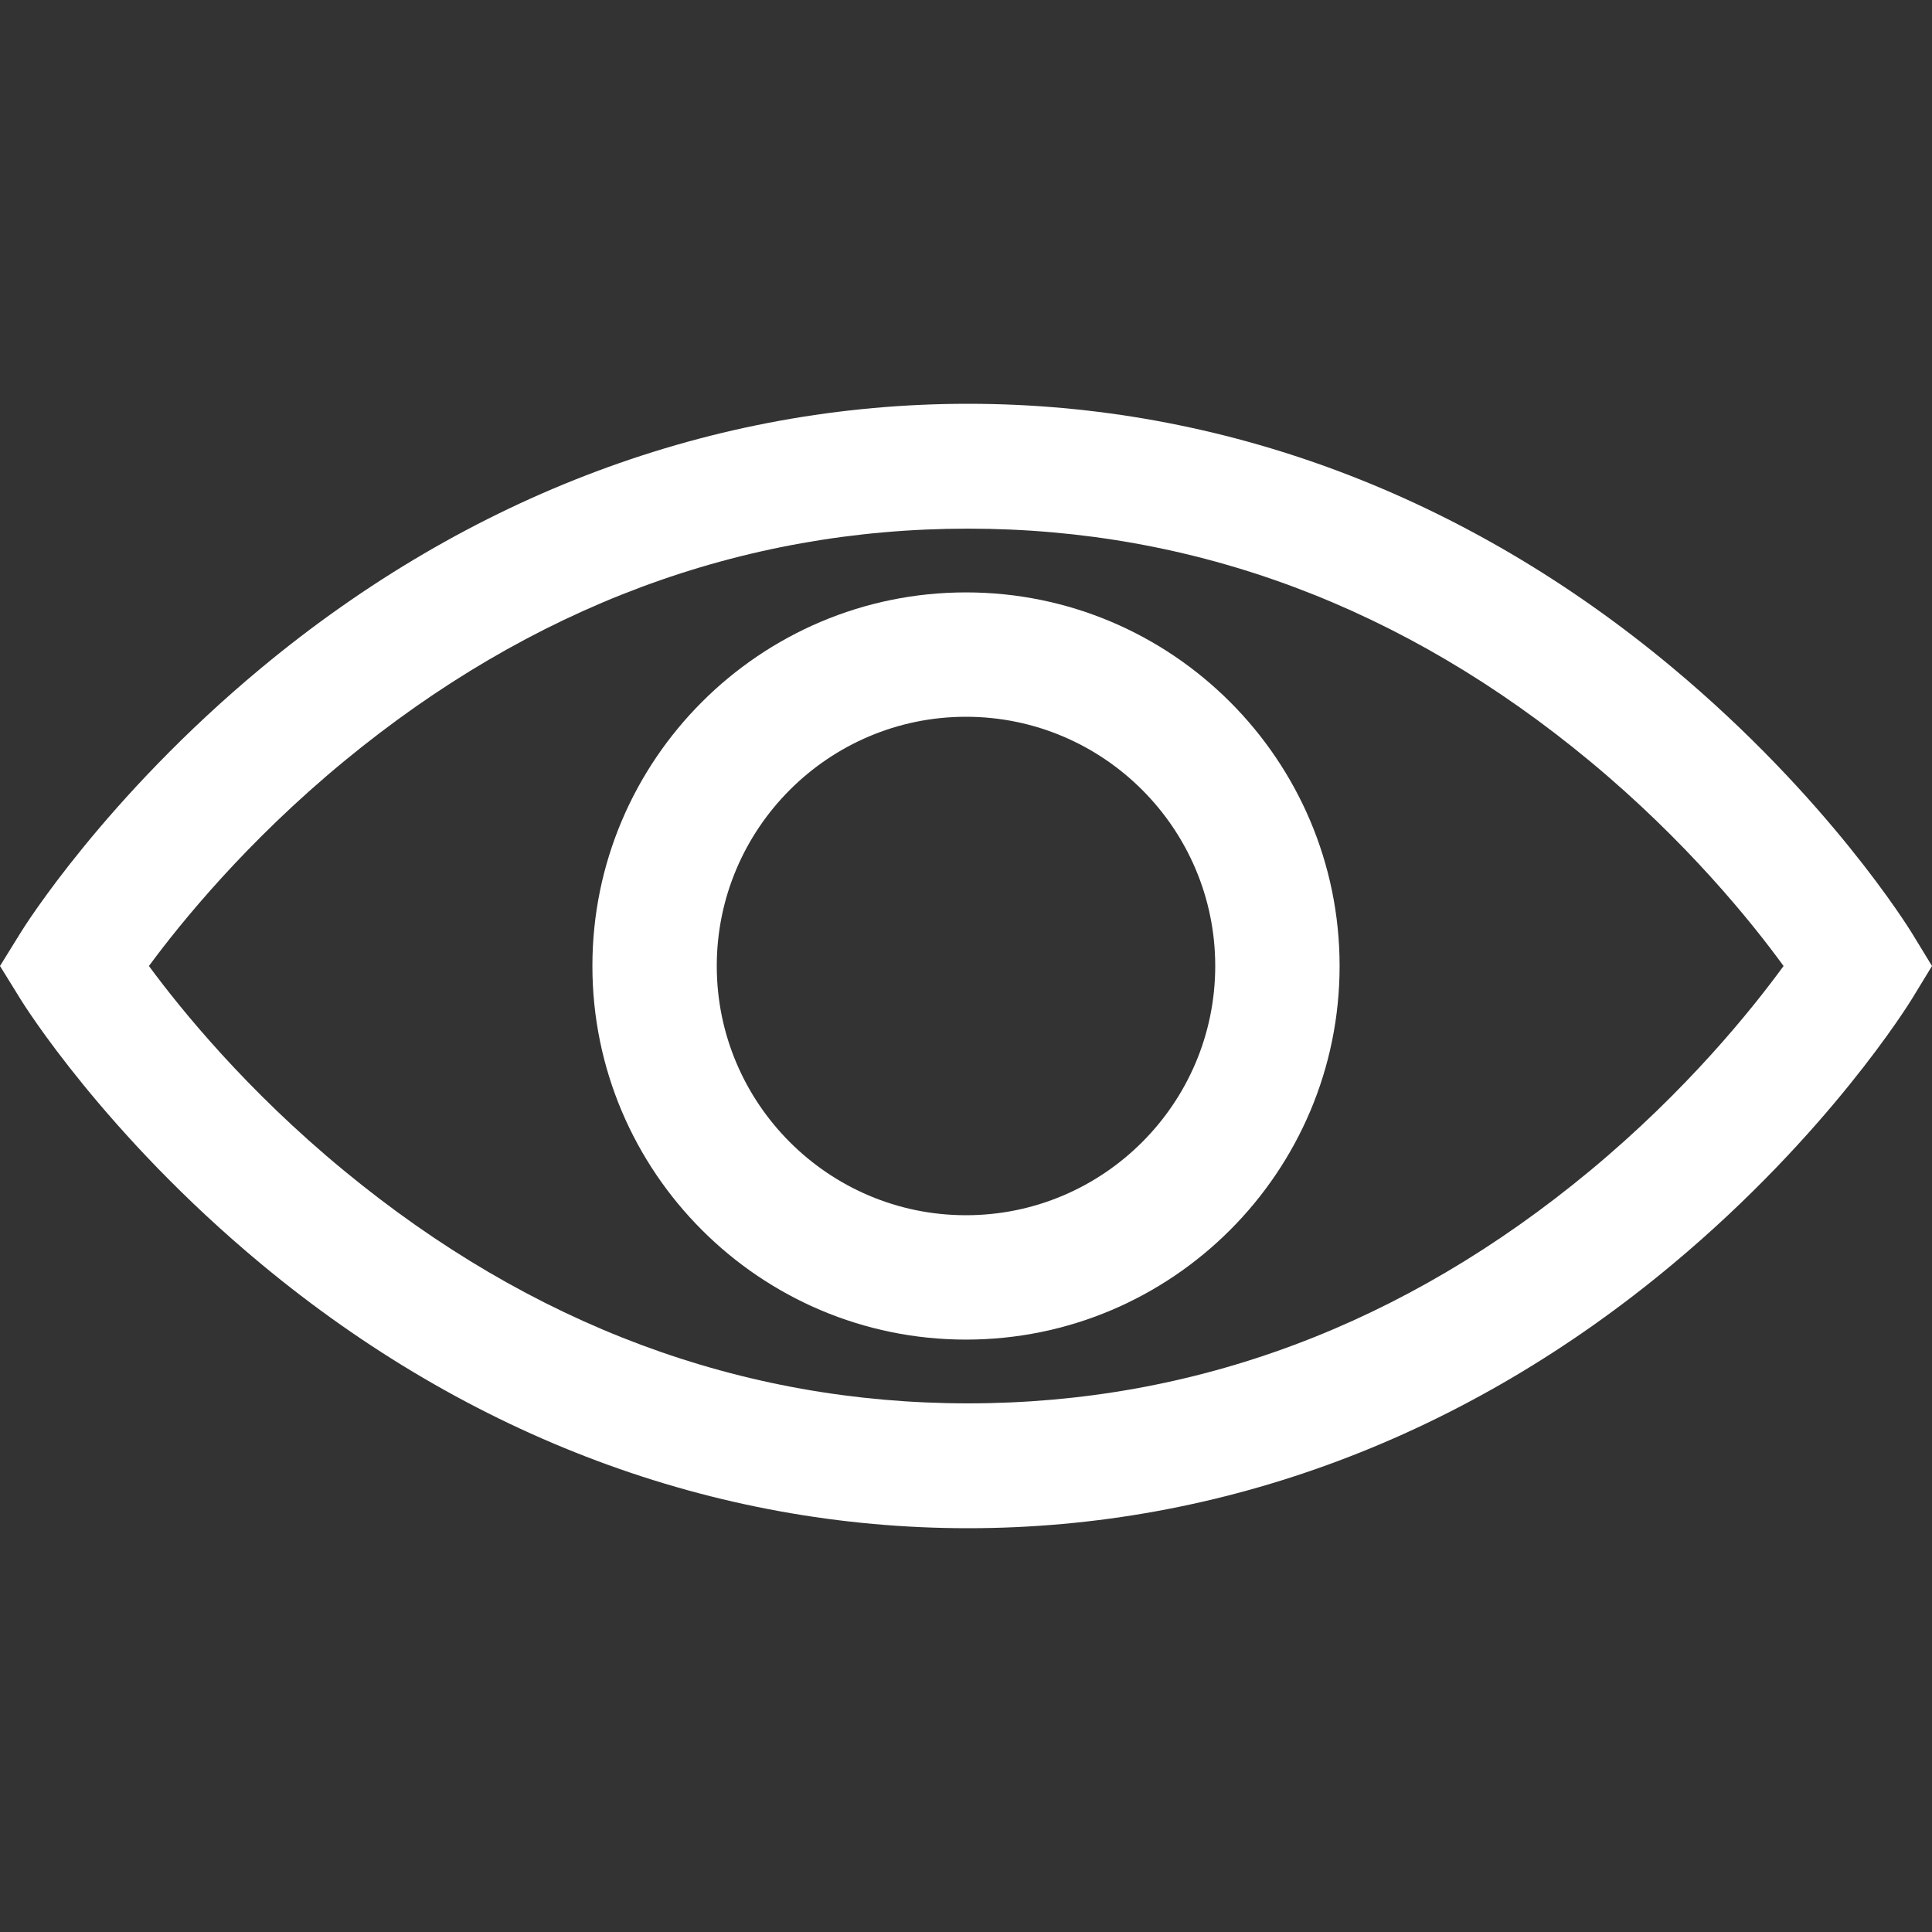 <svg width="24" height="24" viewBox="0 0 24 24" fill="none" xmlns="http://www.w3.org/2000/svg">
<rect x="0" y="0" width="24" height="24" fill="#333333" stroke="none"/>
<path d="M23.753 12.405L24 12L23.753 11.595C23.711 11.527 22.716 9.915 20.783 8.3C18.213 6.151 15.184 5.016 12.025 5.016C8.866 5.016 5.83 6.151 3.245 8.298C1.301 9.913 0.294 11.523 0.253 11.591L0 12L0.253 12.409C0.294 12.477 1.301 14.088 3.245 15.702C5.83 17.849 8.866 18.984 12.025 18.984C15.184 18.984 18.213 17.849 20.783 15.7C22.716 14.085 23.711 12.473 23.753 12.405ZM19.753 14.542C17.441 16.46 14.84 17.433 12.025 17.433C9.208 17.433 6.599 16.46 4.271 14.54C3.066 13.548 2.25 12.543 1.85 12C2.25 11.457 3.067 10.452 4.271 9.459C6.599 7.54 9.208 6.567 12.025 6.567C14.84 6.567 17.441 7.54 19.753 9.458C20.952 10.452 21.762 11.458 22.156 12C21.761 12.542 20.952 13.548 19.753 14.542Z" fill="white"/>
<path d="M12 7.359C9.441 7.359 7.359 9.441 7.359 12C7.359 14.559 9.441 16.641 12 16.641C14.559 16.641 16.641 14.559 16.641 12C16.641 9.441 14.559 7.359 12 7.359ZM12 15.096C10.293 15.096 8.904 13.707 8.904 12C8.904 10.293 10.293 8.904 12 8.904C13.707 8.904 15.096 10.293 15.096 12C15.096 13.707 13.707 15.096 12 15.096Z" fill="white"/>
</svg>
